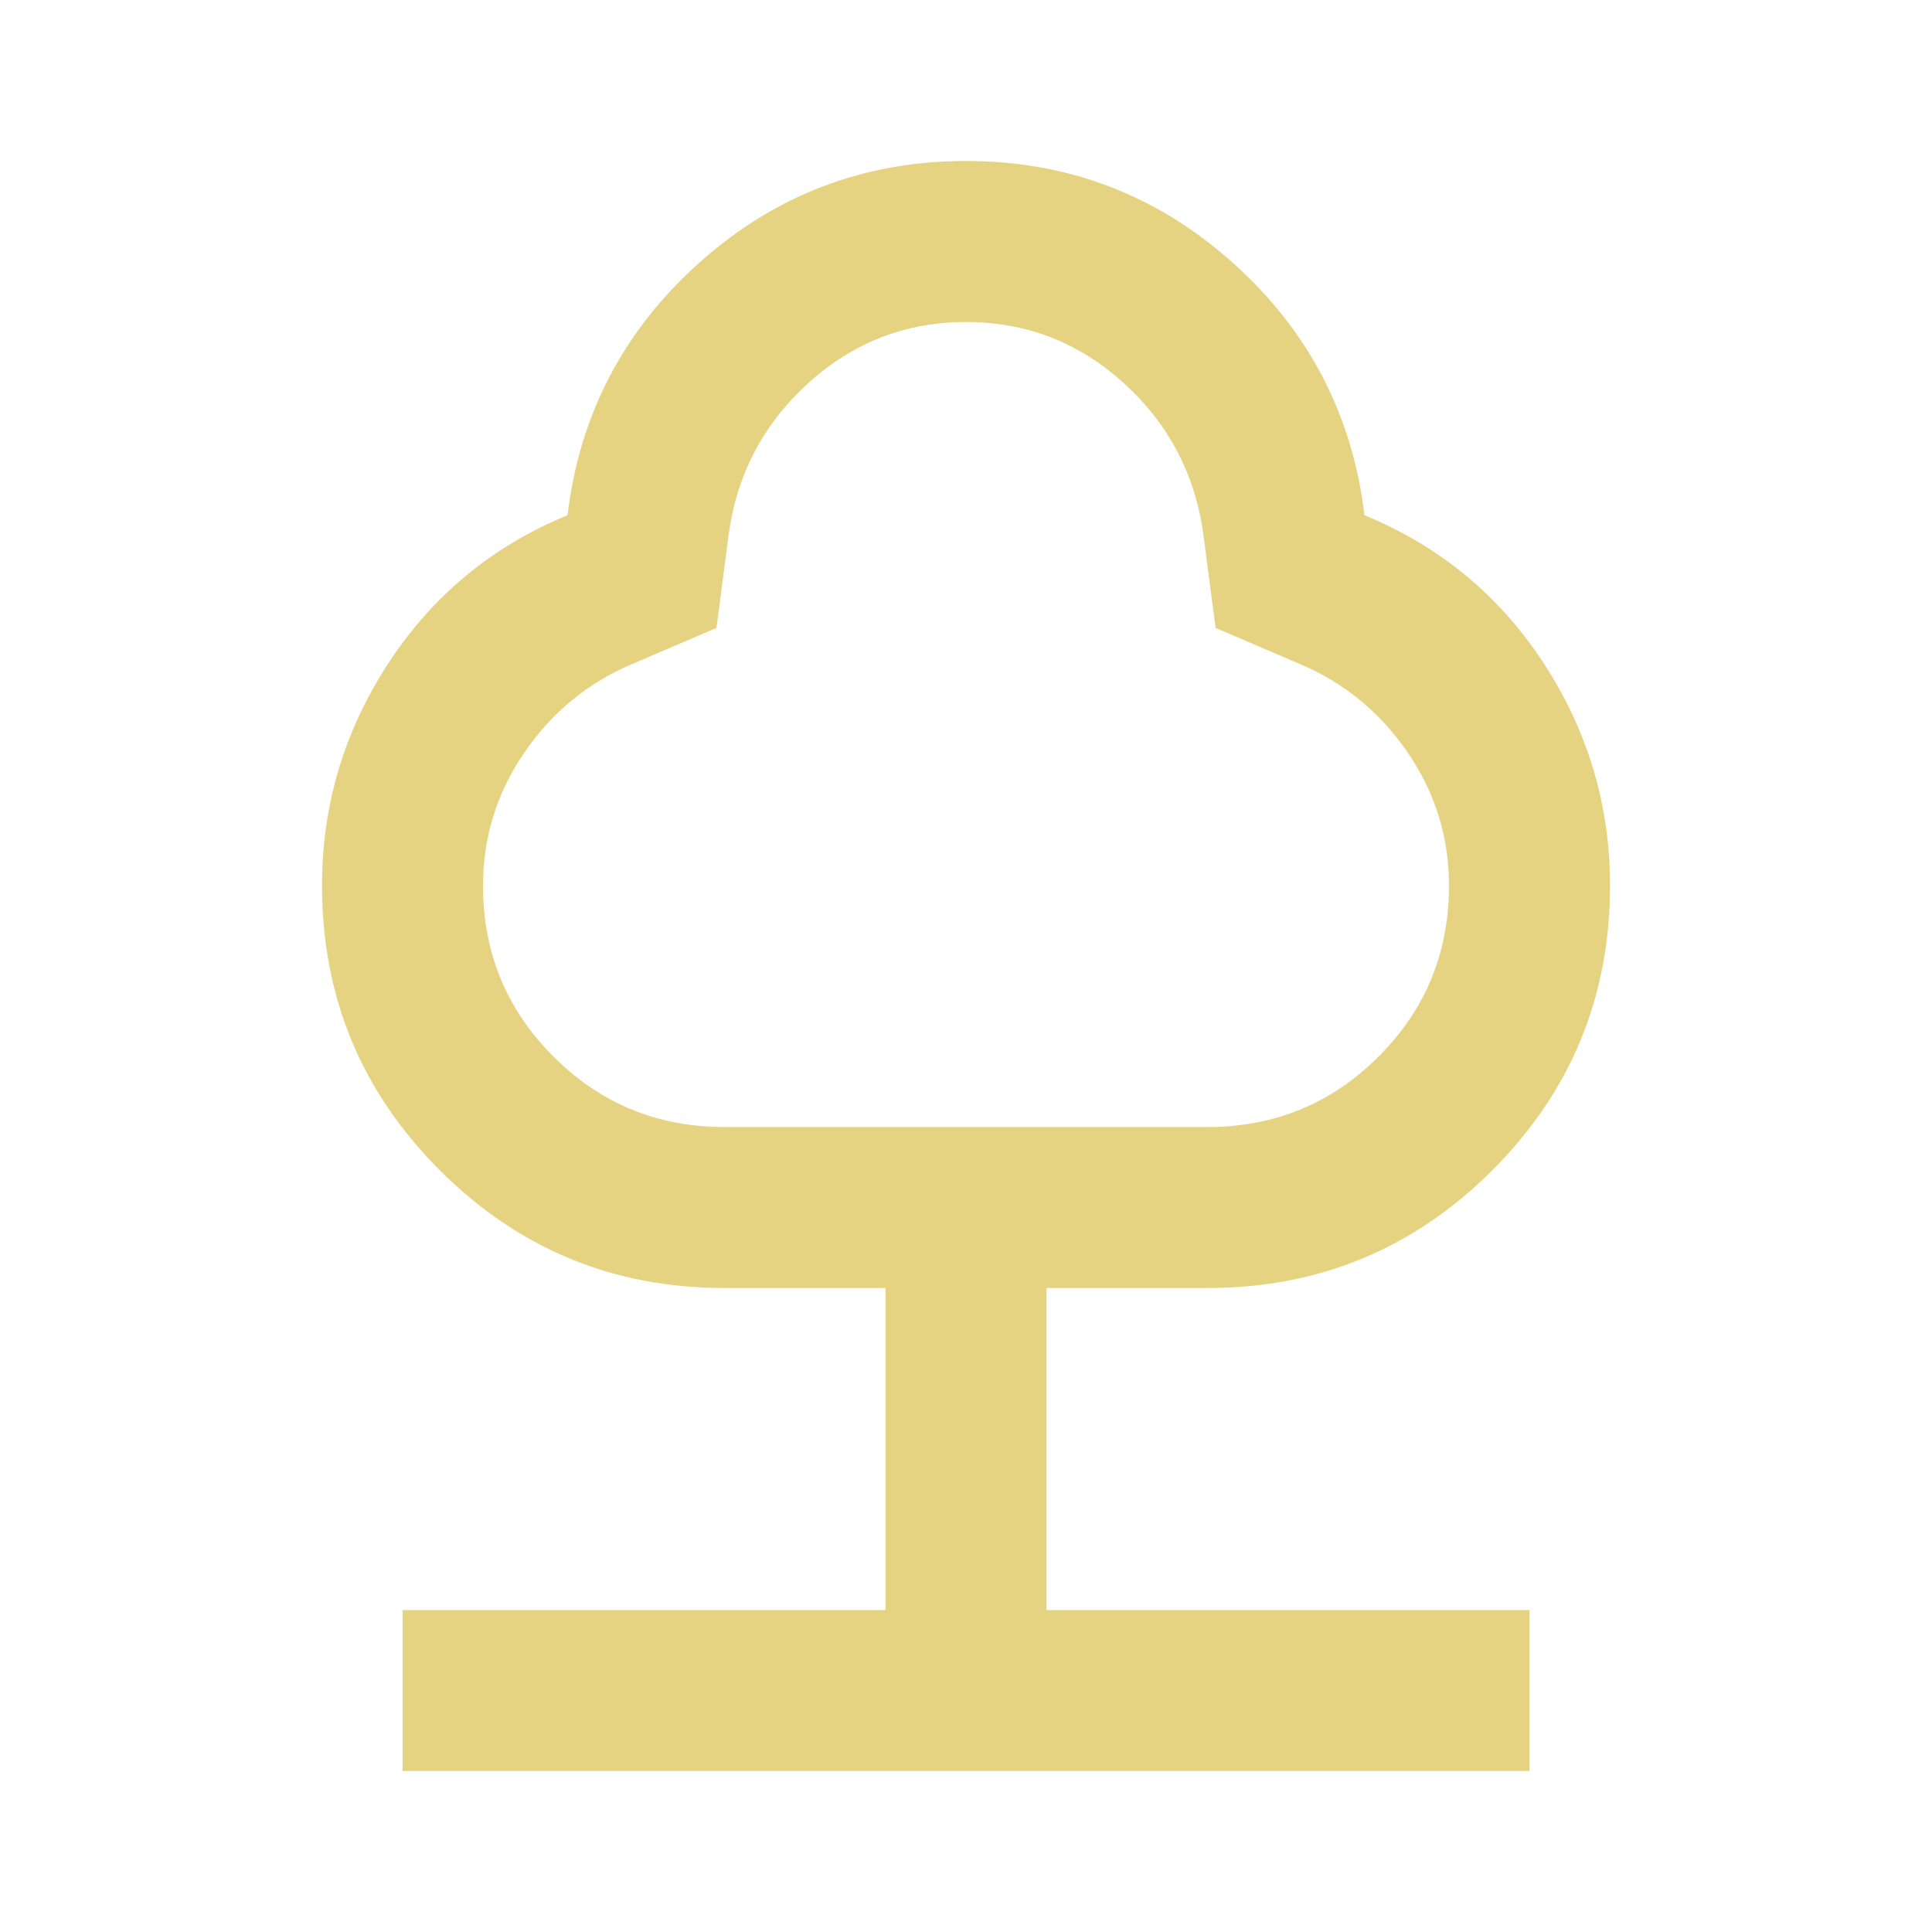 <svg xmlns="http://www.w3.org/2000/svg" fill="none" viewBox="0 0 40 40" height="40" width="40">
<path fill-opacity="0.5" fill="#CEA807" d="M8.334 36.667V33.334H18.334V26.667H15C12.695 26.667 10.73 25.854 9.105 24.229C7.48 22.604 6.667 20.639 6.667 18.334C6.667 16.667 7.125 15.132 8.042 13.729C8.959 12.326 10.195 11.306 11.75 10.667C12 8.584 12.91 6.84 14.48 5.437C16.049 4.035 17.889 3.333 20 3.333C22.111 3.333 23.951 4.035 25.52 5.437C27.09 6.84 28 8.584 28.25 10.667C29.806 11.306 31.042 12.326 31.959 13.729C32.875 15.132 33.334 16.667 33.334 18.334C33.334 20.639 32.521 22.604 30.897 24.229C29.271 25.854 27.306 26.667 25 26.667H21.667V33.334H31.667V36.667H8.334ZM15 23.334H25C26.389 23.334 27.57 22.847 28.542 21.875C29.514 20.903 30 19.722 30 18.334C30 17.334 29.716 16.417 29.147 15.584C28.577 14.75 27.834 14.139 26.917 13.75L25.167 13L24.917 11.084C24.75 9.834 24.202 8.785 23.272 7.937C22.341 7.09 21.25 6.667 20 6.667C18.75 6.667 17.66 7.09 16.73 7.937C15.799 8.785 15.25 9.834 15.084 11.084L14.834 13L13.084 13.75C12.167 14.139 11.424 14.75 10.855 15.584C10.285 16.417 10 17.334 10 18.334C10 19.722 10.486 20.903 11.459 21.875C12.431 22.847 13.611 23.334 15 23.334Z"></path>
</svg>
